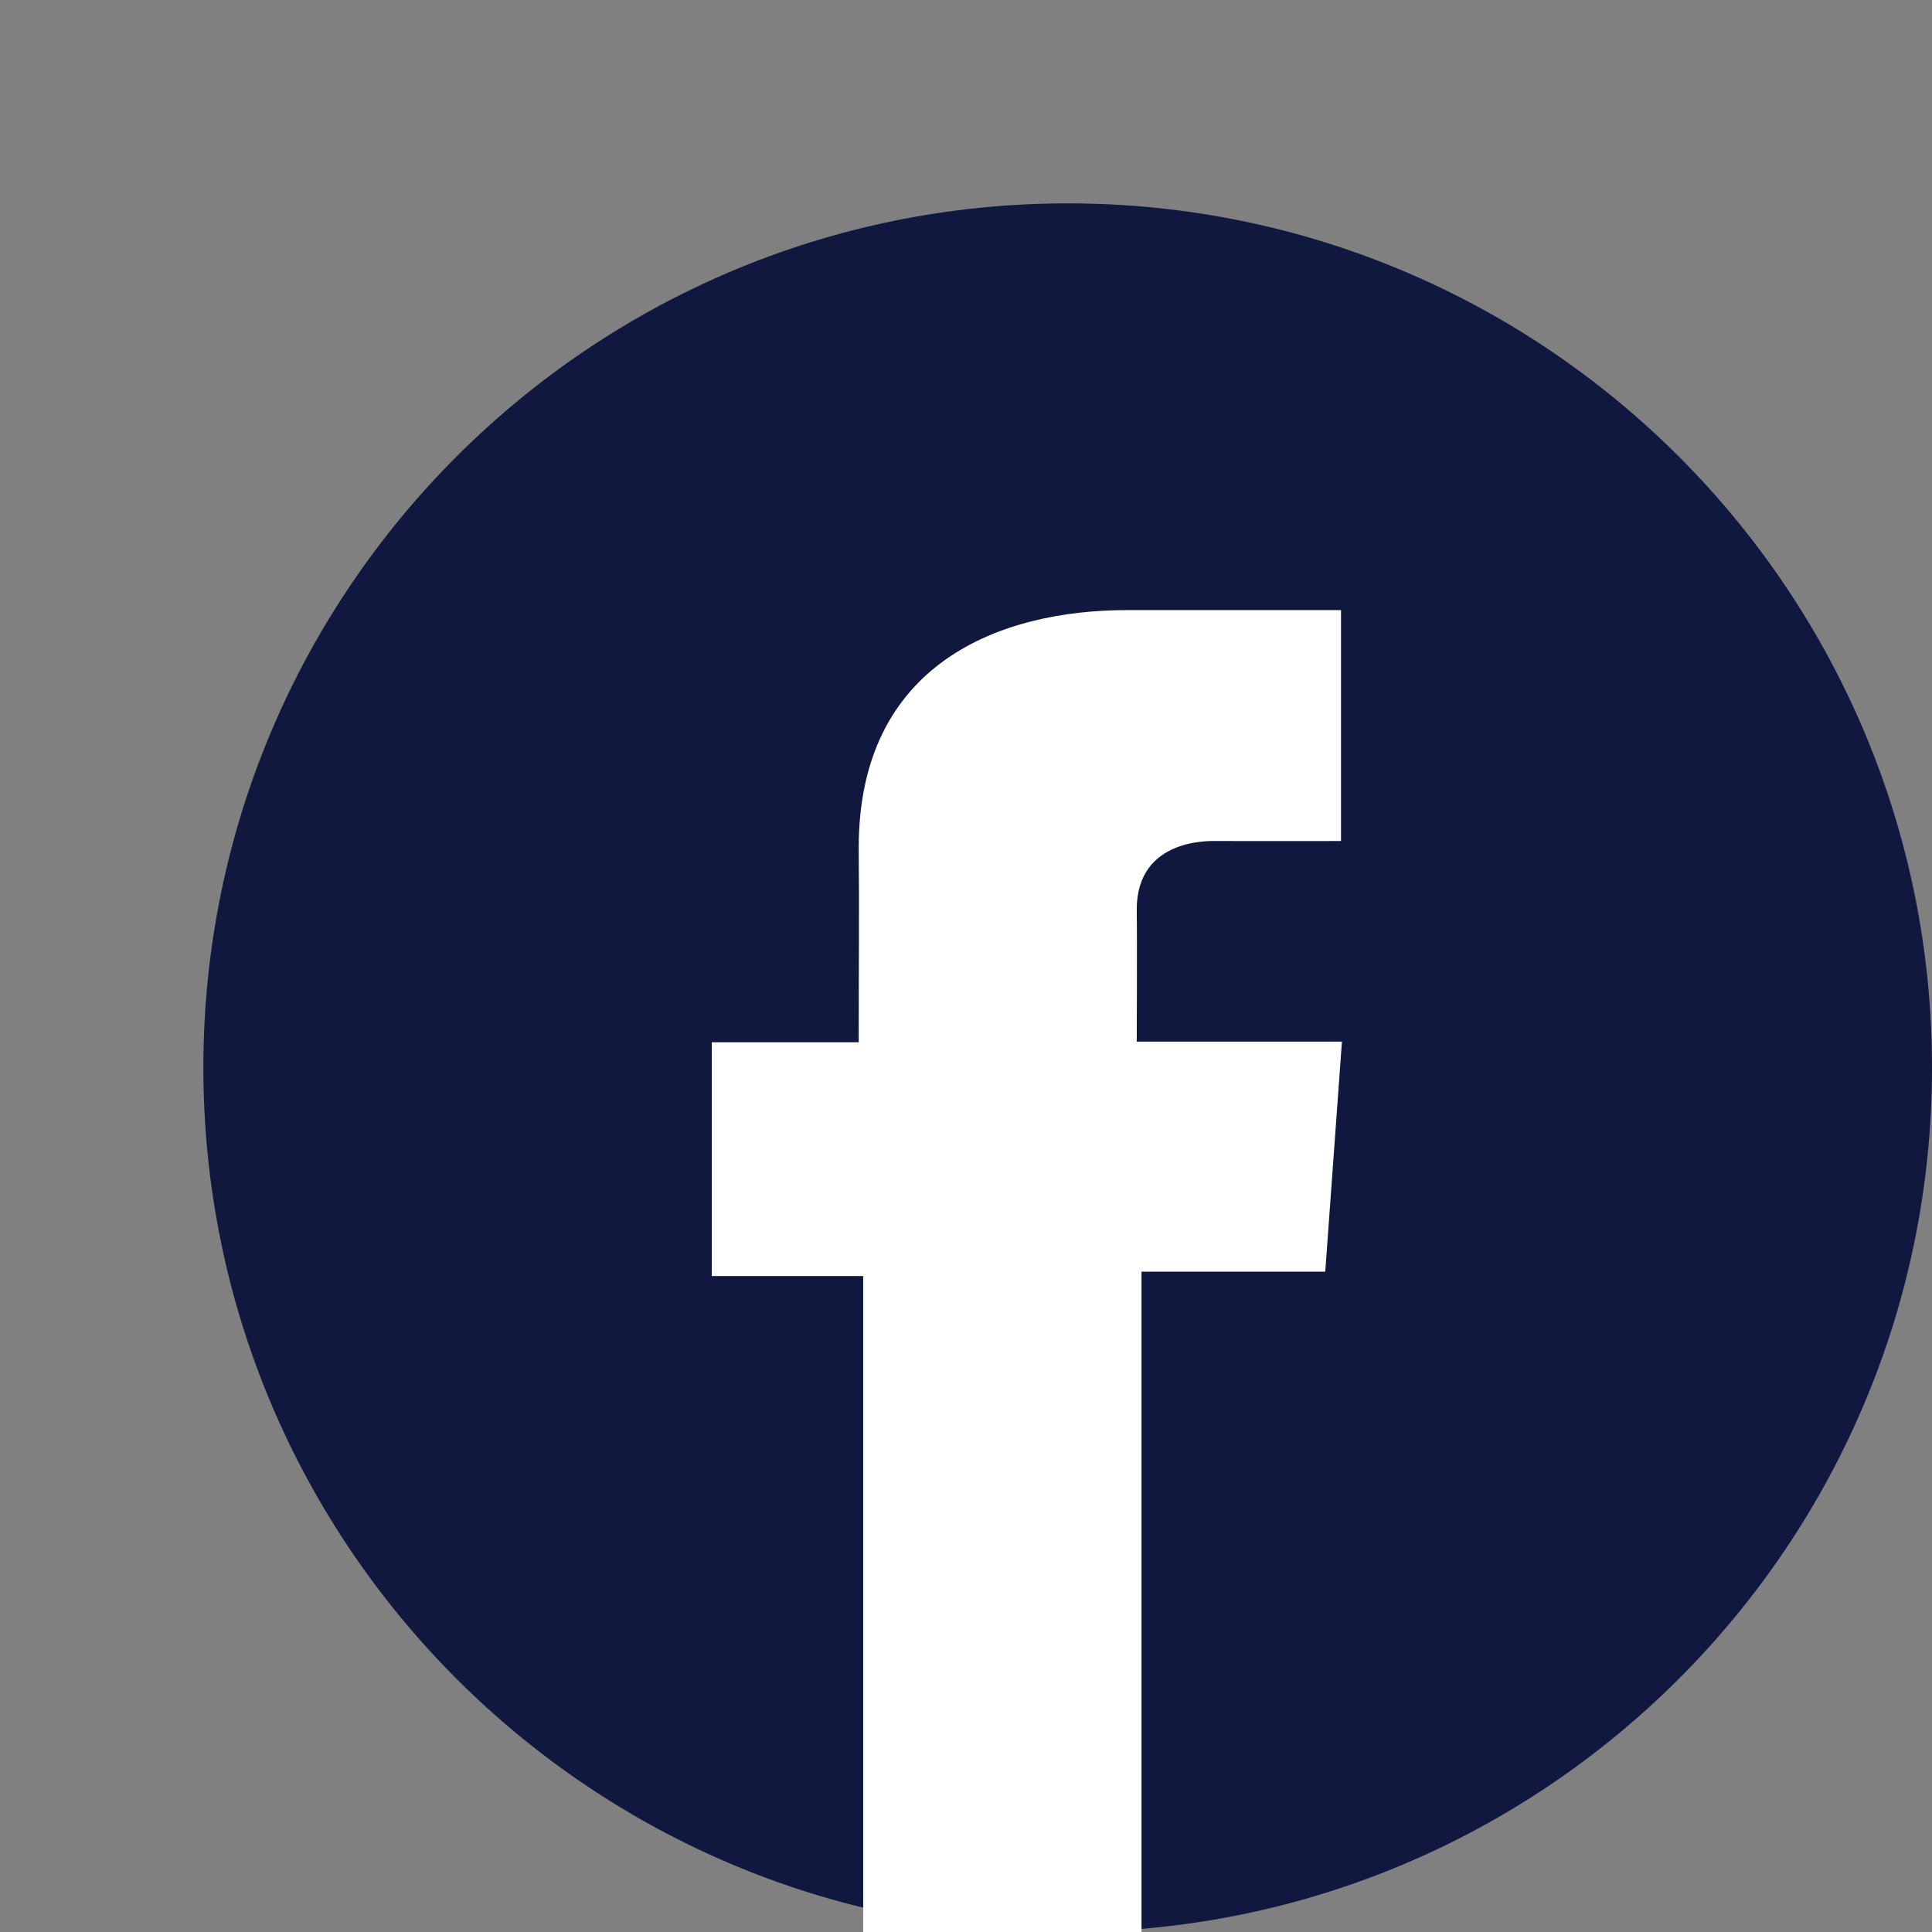 <svg width="19" height="19" viewBox="0 0 19 19" fill="none" xmlns="http://www.w3.org/2000/svg">
<rect x="0" y="0" width="19" height="19" fill="#808080" stroke="none"/>
<g clip-path="url(#clip0_50_4417)">
<path d="M10.5 19C15.194 19 19 15.194 19 10.5C19 5.806 15.194 2 10.5 2C5.806 2 2 5.806 2 10.5C2 15.194 5.806 19 10.5 19Z" fill="#101840"/>
<path d="M13.187 6H11.083C9.834 6 8.445 6.525 8.445 8.336C8.451 8.966 8.445 9.57 8.445 10.25H7V12.549H8.489V19.168H11.226V12.506H13.033L13.197 10.244H11.179C11.179 10.244 11.184 9.238 11.179 8.945C11.179 8.23 11.924 8.271 11.969 8.271C12.323 8.271 13.011 8.272 13.188 8.271V6H13.187Z" fill="white"/>
</g>
<defs>
<clipPath id="clip0_50_4417">
<rect width="19" height="19" fill="white"/>
</clipPath>
</defs>
</svg>
